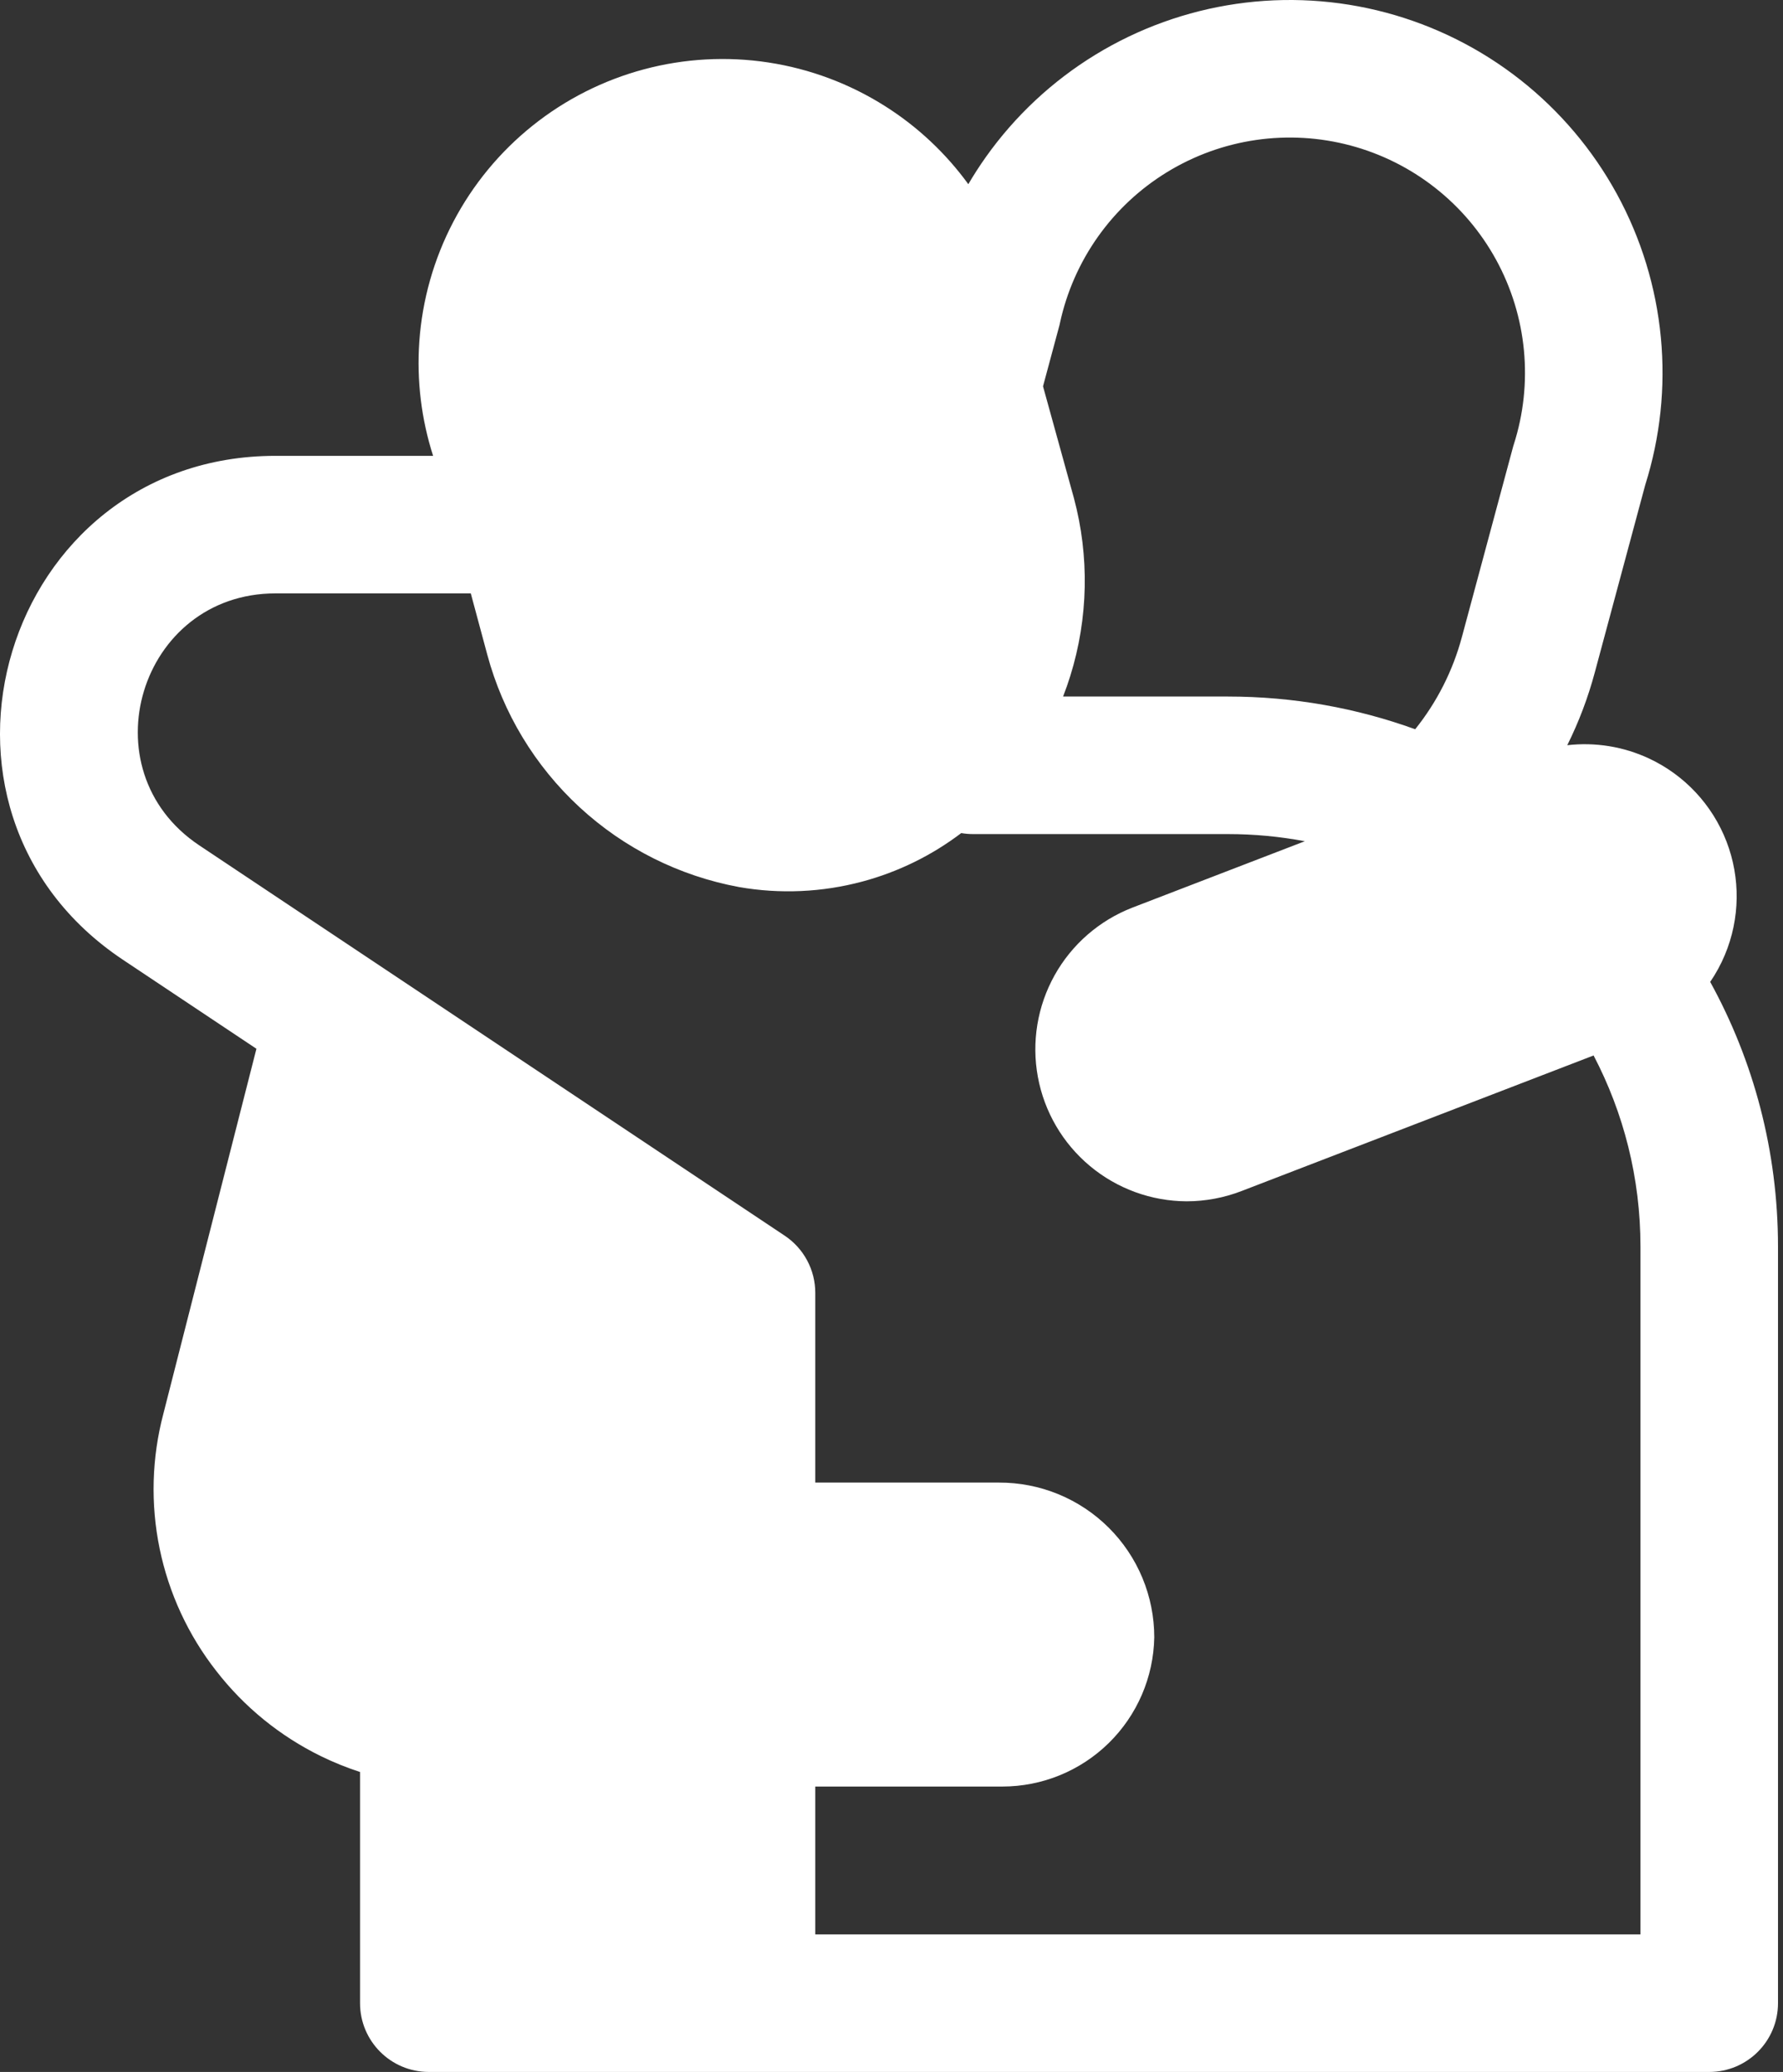 <svg width="142" height="165" viewBox="0 0 142 165" fill="none" xmlns="http://www.w3.org/2000/svg">
<rect x="0" y="0" width="142" height="165" fill="#333333" stroke="none"/>
<path d="M141.602 99.281C141.602 91.637 139.644 84.45 136.202 78.194C136.661 77.522 137.054 76.801 137.372 76.04C138.578 73.159 138.623 69.924 137.499 67.011C136.374 64.097 134.167 61.732 131.34 60.407C129.292 59.448 127.032 59.09 124.819 59.345C125.738 57.497 126.475 55.554 127.013 53.542L131.031 38.609C132.226 34.819 132.649 30.828 132.272 26.871C131.891 22.869 130.701 18.986 128.775 15.458C126.848 11.929 124.225 8.829 121.064 6.345C117.904 3.861 114.271 2.045 110.388 1.007C106.504 -0.031 102.45 -0.27 98.471 0.306C94.493 0.882 90.673 2.26 87.242 4.356C83.812 6.453 80.844 9.224 78.517 12.502C78.019 13.205 77.552 13.927 77.118 14.667C75.324 12.2 73.078 10.092 70.496 8.457C67.67 6.666 64.502 5.48 61.194 4.975C57.886 4.47 54.509 4.657 51.277 5.523C48.045 6.389 45.027 7.916 42.414 10.007C39.802 12.098 37.651 14.708 36.099 17.672C34.546 20.637 33.625 23.891 33.393 27.229C33.18 30.298 33.555 33.377 34.493 36.301H21.947C0.272 36.301 -8.239 64.412 9.795 76.434L20.422 83.519L13.01 112.589C12.084 116.097 11.982 119.772 12.714 123.326C13.446 126.879 14.99 130.215 17.227 133.072C19.449 135.937 22.297 138.255 25.553 139.85C26.565 140.345 27.608 140.767 28.674 141.113V159.523C28.674 162.548 31.126 165 34.151 165H91.874H91.914H136.125C139.149 165 141.602 162.548 141.602 159.523V99.281ZM64.93 142.272H79.823C82.996 142.273 86.042 141.028 88.306 138.805C90.569 136.583 91.87 133.56 91.927 130.388C91.927 128.766 91.606 127.159 90.984 125.66C90.361 124.161 89.449 122.801 88.299 121.656C87.148 120.511 85.784 119.604 84.282 118.988C82.781 118.372 81.173 118.059 79.55 118.066H64.93V102.958C64.93 101.127 64.015 99.417 62.491 98.401L15.871 67.321C6.854 61.309 11.11 47.254 21.947 47.254H37.494L38.806 52.128C40.059 56.791 42.607 61.004 46.154 64.28C49.701 67.556 54.102 69.76 58.85 70.639C62.121 71.212 65.477 71.062 68.684 70.201C71.536 69.436 74.208 68.124 76.554 66.343C76.858 66.395 77.168 66.422 77.482 66.422H97.789C99.883 66.422 101.931 66.618 103.916 66.992L90.176 72.282C87.549 73.303 85.36 75.208 83.988 77.669C82.615 80.131 82.145 82.995 82.658 85.766C83.17 88.537 84.634 91.043 86.797 92.85C88.959 94.658 91.685 95.654 94.503 95.667C96.001 95.665 97.487 95.387 98.884 94.846L126.915 84.053C129.299 88.606 130.649 93.786 130.649 99.281V154.047H64.93V142.272ZM84.665 55.469C84.875 54.929 85.067 54.38 85.24 53.824C86.675 49.218 86.772 44.3 85.521 39.642L83.067 30.764L84.384 25.871L84.413 25.736C84.948 23.256 85.981 20.911 87.449 18.842C88.917 16.774 90.79 15.025 92.955 13.702C95.119 12.379 97.529 11.509 100.04 11.146C102.551 10.783 105.109 10.933 107.559 11.588C110.01 12.243 112.302 13.389 114.296 14.957C116.291 16.524 117.946 18.48 119.162 20.707C120.377 22.933 121.128 25.383 121.368 27.909C121.608 30.434 121.334 32.981 120.559 35.397L120.52 35.52L116.431 50.714C115.711 53.41 114.439 55.914 112.707 58.074C108.051 56.388 103.028 55.469 97.789 55.469H84.665Z" fill="white"/>
</svg>
